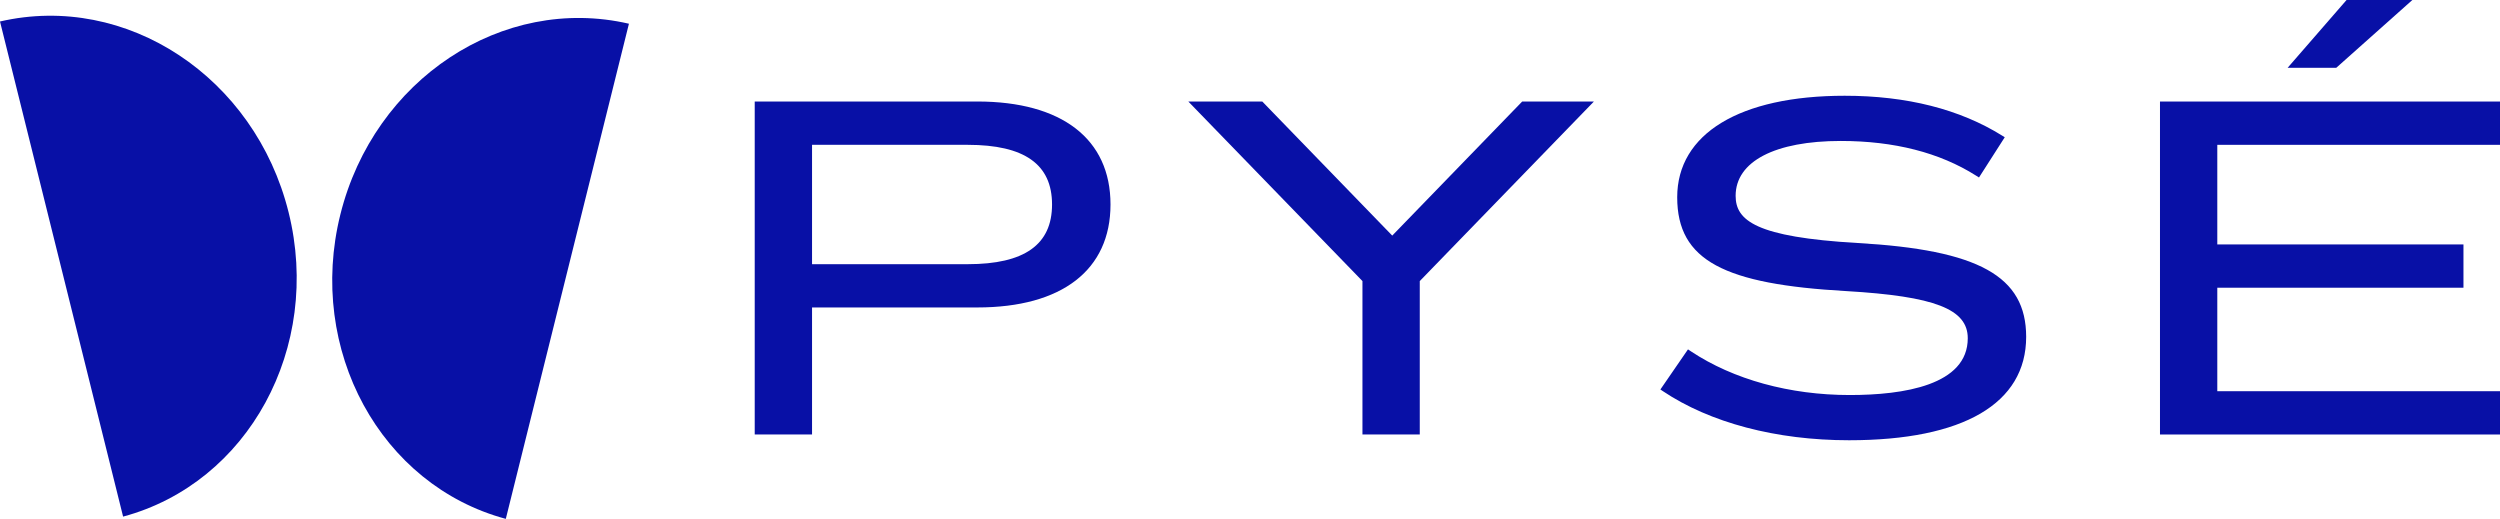 <svg width="159" height="33" viewBox="0 0 159 33" fill="none" xmlns="http://www.w3.org/2000/svg">
<g clip-path="url(#clip0_132_6158)">
<path fill-rule="evenodd" clip-rule="evenodd" d="M7.83 32.856C15.791 30.715 20.495 22.11 18.354 13.501C16.213 4.894 8.032 -0.491 0 1.367L7.83 32.858V32.856Z" fill="#0810A6"/>
<path fill-rule="evenodd" clip-rule="evenodd" d="M32.169 33C24.208 30.859 19.505 22.253 21.646 13.645C23.787 5.036 31.967 -0.348 40 1.509L32.169 33Z" fill="#0810A6"/>
</g>
<path d="M62.155 6.458H48V27.634H51.646V19.554H62.157C67.541 19.554 70.628 17.168 70.628 13.005C70.628 8.843 67.541 6.456 62.157 6.456L62.155 6.458ZM51.646 9.211H61.547C65.157 9.211 66.91 10.452 66.91 13.005C66.91 15.559 65.157 16.802 61.547 16.802H51.646V9.211Z" fill="#0810A6"/>
<path d="M88.546 14.984L80.282 6.458H75.578L86.652 17.876V27.634H90.297V17.876L101.371 6.458H96.81L88.546 14.984Z" fill="#0810A6"/>
<path d="M118.122 15.454C111.679 15.079 110.386 14.028 110.386 12.454C110.386 10.269 112.885 8.965 117.072 8.965C120.467 8.965 123.36 9.705 125.667 11.164L125.864 11.288L127.502 8.729L127.35 8.634C124.648 6.946 121.273 6.09 117.322 6.09C110.651 6.09 106.67 8.504 106.67 12.546C106.67 16.587 109.682 18.075 117.414 18.513C123.055 18.842 125.15 19.657 125.15 21.513C125.15 24.498 121.068 25.124 117.643 25.124C113.828 25.124 110.245 24.138 107.548 22.348L107.356 22.22L105.601 24.771L105.748 24.87C108.759 26.889 112.969 28 117.604 28C124.866 28 128.864 25.664 128.864 21.422C128.864 17.565 125.851 15.892 118.12 15.454H118.122Z" fill="#0810A6"/>
<path d="M153.426 0H149.241L145.491 4.314H148.583L153.426 0Z" fill="#0810A6"/>
<path d="M159 9.211V6.458H137.375V27.634H159V24.881H141.02V18.299H156.676V15.546H141.02V9.211H159Z" fill="#0810A6"/>
<defs>
<clipPath id="clip0_132_6158">
<rect width="40" height="32" fill="white" transform="translate(0 1)"/>
</clipPath>
</defs>
</svg>
